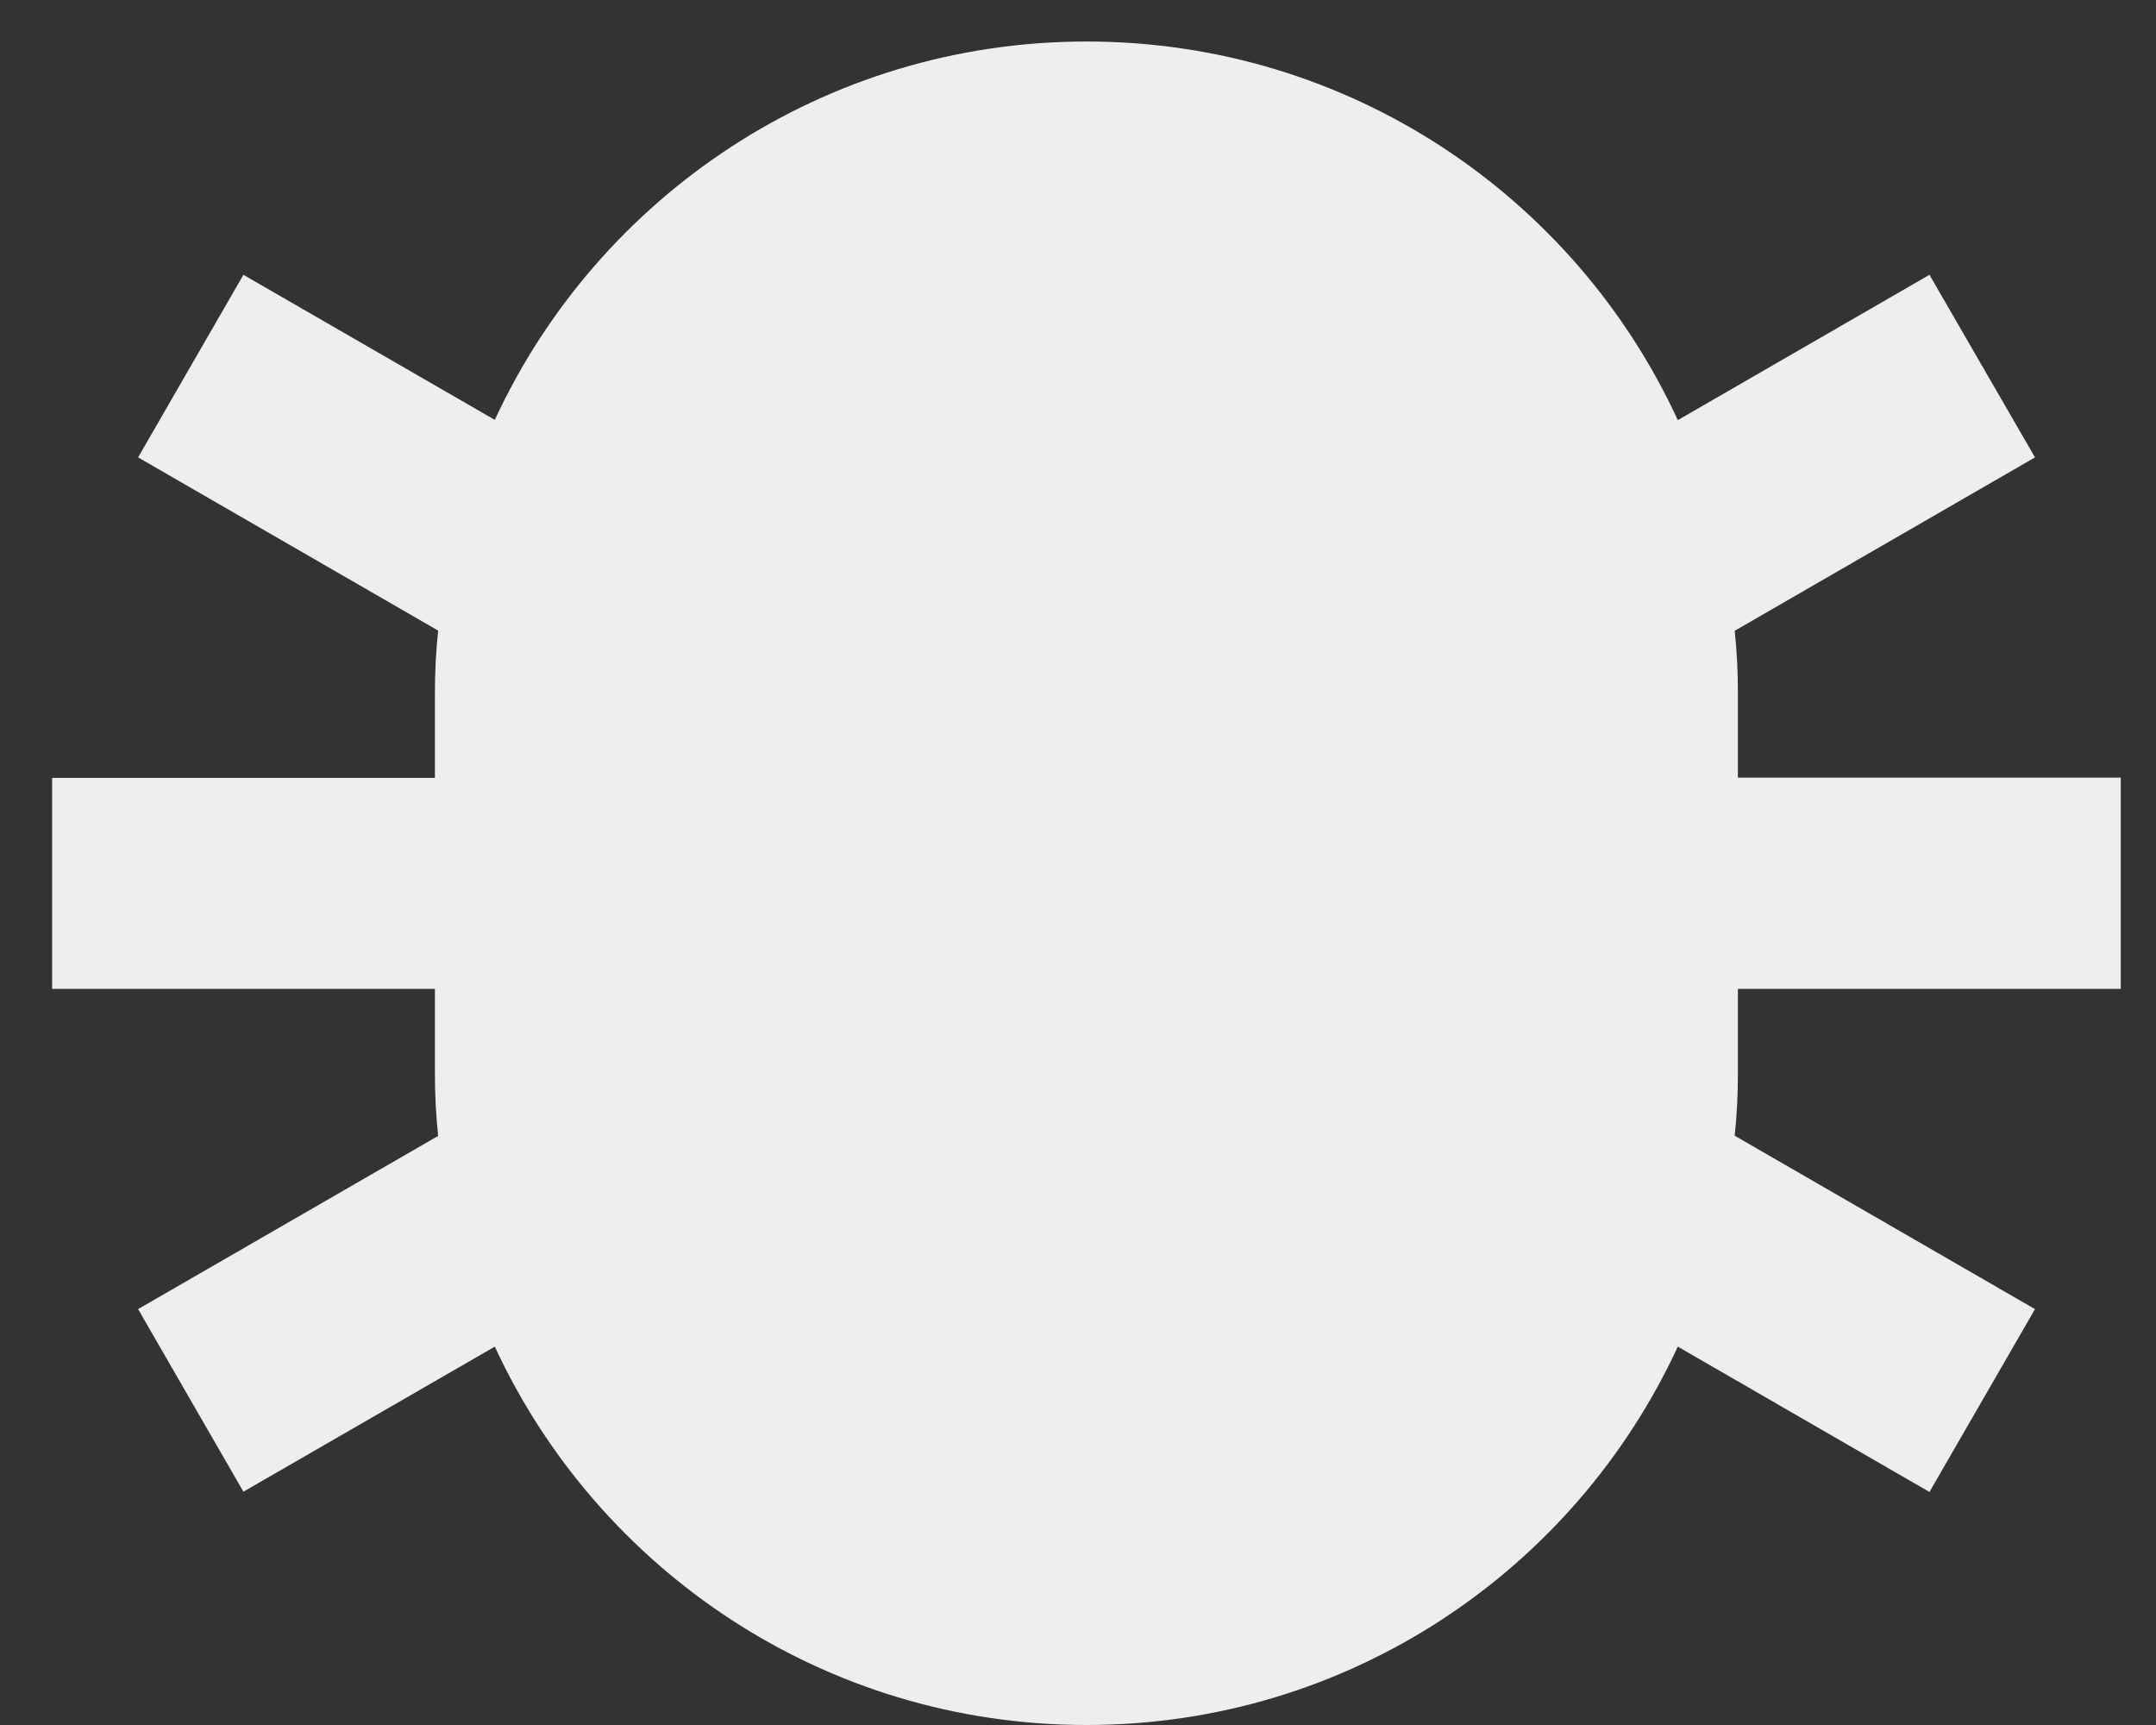<svg width="40" height="32" viewBox="0 0 40 32" fill="none" xmlns="http://www.w3.org/2000/svg">
<rect x="0" y="0" width="40" height="32" fill="#333333" stroke="none"/>
<path d="M32.243 18.344H39.346V14.426H32.243V12.854C32.243 12.467 32.225 12.08 32.183 11.702L37.755 8.485L35.797 5.098L31.128 7.794C29.22 3.646 25.026 0.77 20.159 0.77C15.291 0.77 11.097 3.646 9.18 7.789L4.516 5.098L2.562 8.485L8.129 11.698C8.088 12.08 8.069 12.463 8.069 12.854V14.431H0.967V18.344H8.069V19.915C8.069 20.307 8.088 20.69 8.129 21.072L2.562 24.285L4.516 27.672L9.18 24.981C11.097 29.124 15.291 32 20.159 32C25.026 32 29.215 29.124 31.128 24.981L35.797 27.677L37.755 24.285L32.183 21.068C32.225 20.69 32.243 20.302 32.243 19.915V18.344Z" fill="#EEEEF0"/>
</svg>
